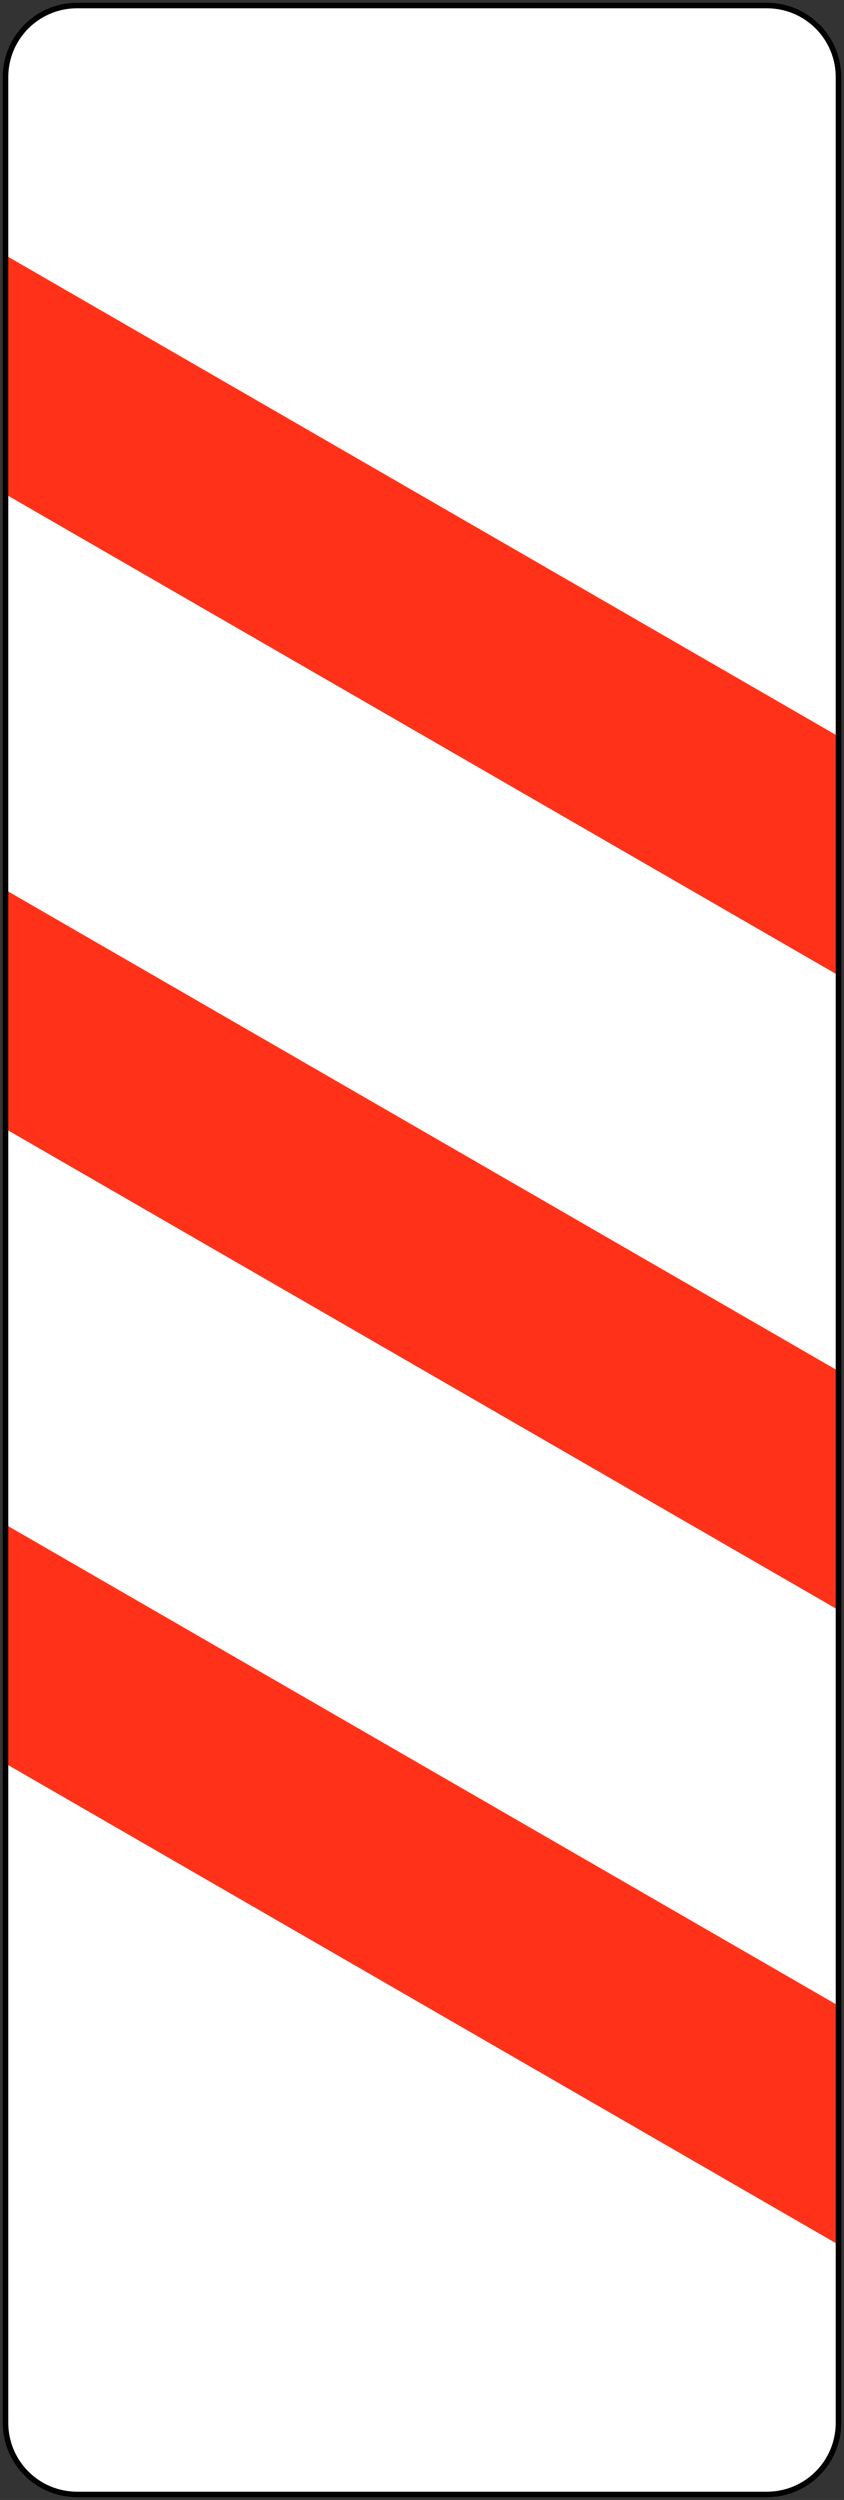 <?xml version="1.0" encoding="UTF-8" standalone="no"?>
<!-- Created with Inkscape (http://www.inkscape.org/) -->

<svg
   xmlns:dc="http://purl.org/dc/elements/1.1/"
   xmlns:cc="http://creativecommons.org/ns#"
   xmlns:rdf="http://www.w3.org/1999/02/22-rdf-syntax-ns#"
   xmlns:svg="http://www.w3.org/2000/svg"
   xmlns="http://www.w3.org/2000/svg"
   xmlns:sodipodi="http://sodipodi.sourceforge.net/DTD/sodipodi-0.dtd"
   xmlns:inkscape="http://www.inkscape.org/namespaces/inkscape"
   width="306mm"
   height="906mm"
   viewBox="0 0 306 906"
   version="1.1"
   id="svg8"
   inkscape:version="0.92.4 (5da689c313, 2019-01-14)"
   sodipodi:docname="drawing.svg">
  <rect x="0" y="0" width="306" height="906" fill="#333333" stroke="none"/>
  <defs
     id="defs2" />
  <sodipodi:namedview
     id="base"
     pagecolor="#ffffff"
     bordercolor="#666666"
     borderopacity="1.0"
     inkscape:pageopacity="0.0"
     inkscape:pageshadow="2"
     inkscape:zoom="0.175"
     inkscape:cx="1982.977"
     inkscape:cy="1584.0735"
     inkscape:document-units="mm"
     inkscape:current-layer="layer1"
     showgrid="false"
     inkscape:snap-global="false"
     inkscape:window-width="1920"
     inkscape:window-height="1057"
     inkscape:window-x="-8"
     inkscape:window-y="-8"
     inkscape:window-maximized="1" />
  <g
     inkscape:label="Layer 1"
     inkscape:groupmode="layer"
     id="layer1"
     transform="translate(0,609)">
    <rect
       y="-607"
       x="2"
       height="902"
       width="302"
       id="rect817"
       style="opacity:1;fill:#ffffff;fill-opacity:1;fill-rule:nonzero;stroke:none;stroke-width:174.966;stroke-linecap:square;stroke-linejoin:round;stroke-miterlimit:4;stroke-dasharray:none;stroke-opacity:1"
       rx="26"
       ry="26" />
    <path
       style="opacity:1;fill:#ff3219;fill-opacity:1;fill-rule:nonzero;stroke:none;stroke-width:147.609;stroke-linecap:square;stroke-linejoin:round;stroke-miterlimit:4;stroke-dasharray:none;stroke-opacity:1"
       d="M 303,-26.096 3,-199.301 2,-199.301 v -86.603 l 1,1.6e-4 L 303,-112.699 304,-112.699 v 86.603 z"
       id="rect819"
       inkscape:connector-curvature="0"
       sodipodi:nodetypes="ccccccccc" />
    <path
       sodipodi:nodetypes="ccccccccc"
       inkscape:connector-curvature="0"
       id="path4560"
       d="M 303,203.904 3,30.699 2,30.699 v -86.603 l 1,1.6e-4 L 303,117.301 304,117.301 v 86.603 z"
       style="opacity:1;fill:#ff3219;fill-opacity:1;fill-rule:nonzero;stroke:none;stroke-width:147.609;stroke-linecap:square;stroke-linejoin:round;stroke-miterlimit:4;stroke-dasharray:none;stroke-opacity:1" />
    <path
       sodipodi:nodetypes="ccccccccc"
       inkscape:connector-curvature="0"
       id="path4562"
       d="M 303,-256.096 3,-429.301 2,-429.301 v -86.603 l 1,1.6e-4 300,173.205 1,-4.1e-4 v 86.603 z"
       style="opacity:1;fill:#ff3219;fill-opacity:1;fill-rule:nonzero;stroke:none;stroke-width:147.609;stroke-linecap:square;stroke-linejoin:round;stroke-miterlimit:4;stroke-dasharray:none;stroke-opacity:1" />
    <path
       inkscape:connector-curvature="0"
       style="opacity:1;fill:#000000;fill-opacity:1;fill-rule:nonzero;stroke:none;stroke-width:175.738;stroke-linecap:square;stroke-linejoin:round;stroke-miterlimit:4;stroke-dasharray:none;stroke-opacity:1"
       d="M 28,-608 C 13.042,-608 1,-595.958 1,-581 V 269 C 1,283.958 13.042,296 28,296 H 278 c 14.958,0 27,-12.042 27,-27 v -850 c 0,-14.958 -12.042,-27 -27,-27 z m 0,2 H 278 c 13.85,0 25,11.15 25,25 v 850 c 0,13.85 -11.15,25 -25,25 H 28 c -13.85,0 -25,-11.15 -25,-25 v -850 c 0,-13.85 11.15,-25 25,-25 z"
       id="path4564" />
  </g>
</svg>

